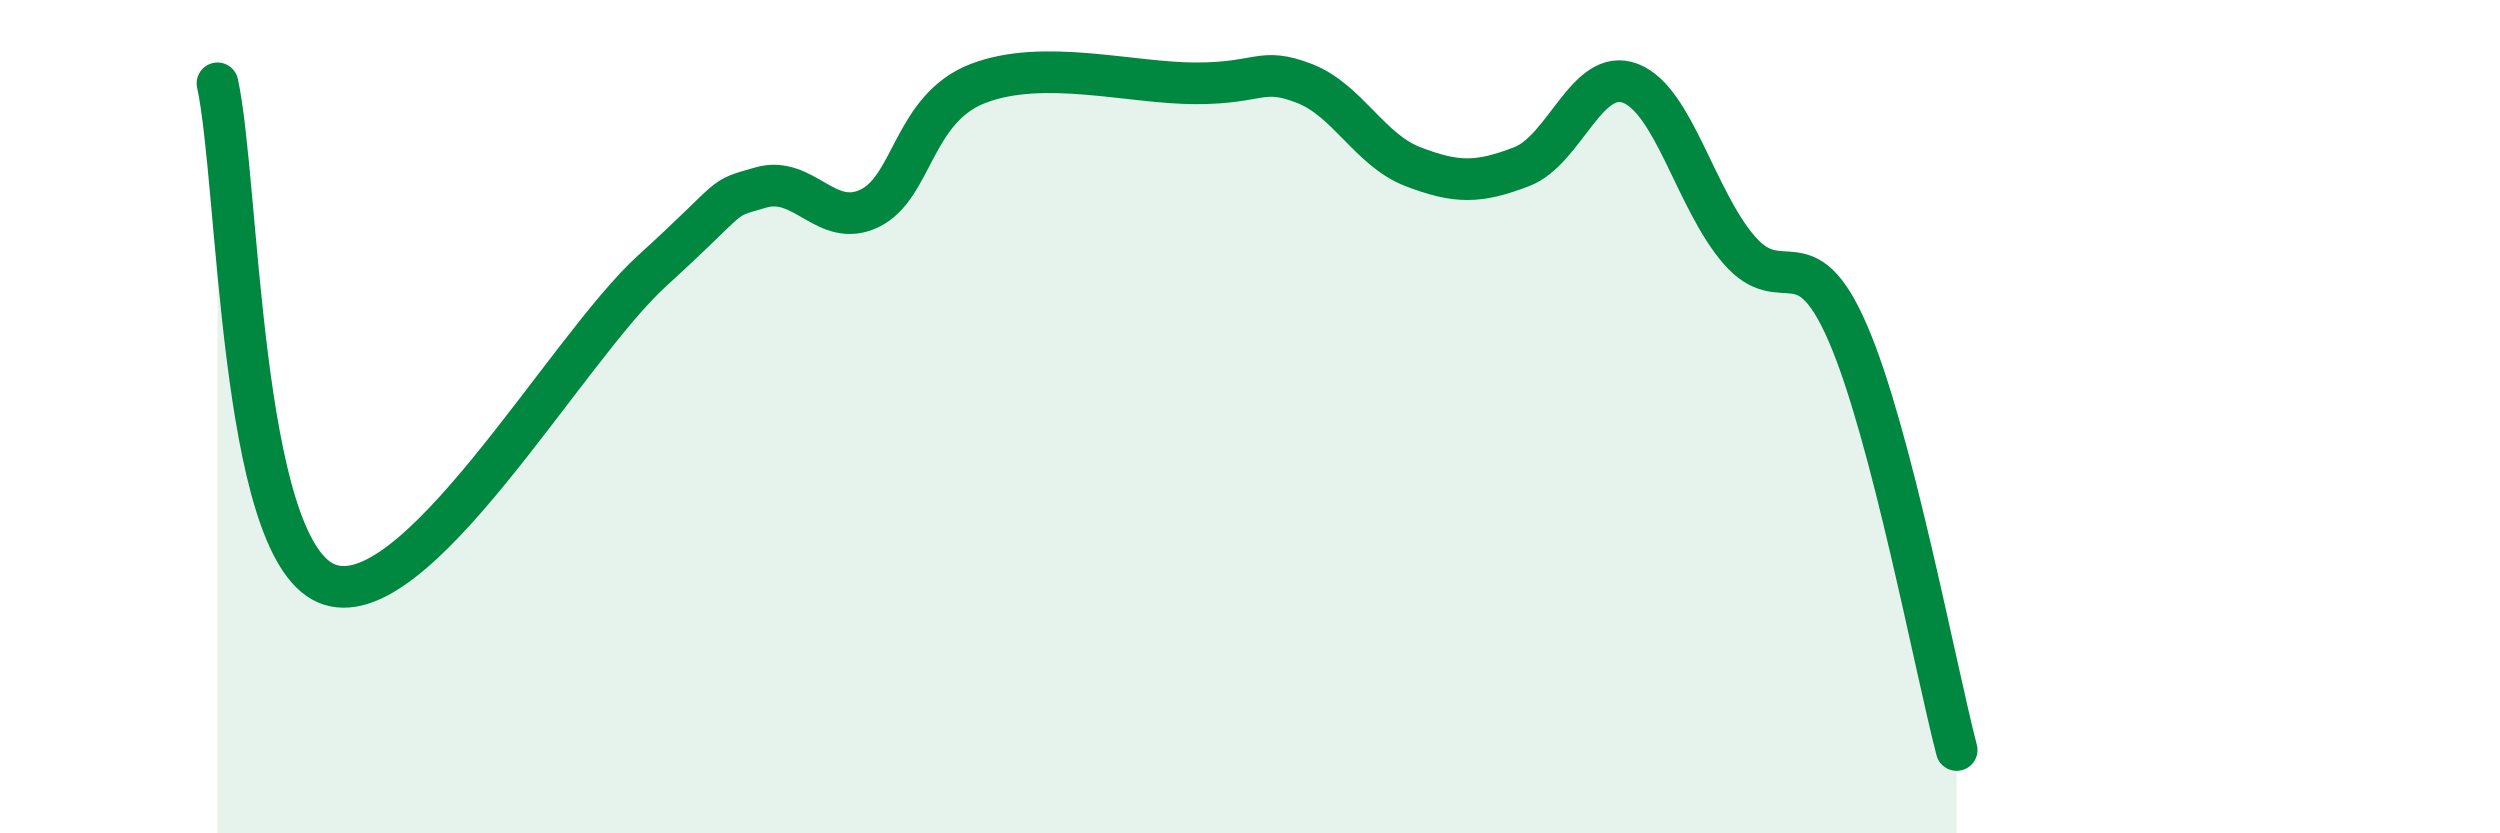 
    <svg width="60" height="20" viewBox="0 0 60 20" xmlns="http://www.w3.org/2000/svg">
      <path
        d="M 5.22,2 C 5.74,4.4 5.74,13.1 7.83,14 C 9.92,14.9 13.56,8.4 15.65,6.5 C 17.74,4.6 17.22,4.8 18.26,4.5 C 19.3,4.2 19.83,5.5 20.87,5 C 21.91,4.5 21.91,2.6 23.48,2 C 25.05,1.4 27.14,2 28.7,2 C 30.26,2 30.26,1.6 31.3,2 C 32.34,2.4 32.87,3.6 33.91,4 C 34.95,4.4 35.48,4.4 36.52,4 C 37.56,3.6 38.09,1.6 39.13,2 C 40.17,2.4 40.7,4.8 41.74,6 C 42.78,7.2 43.31,5.6 44.35,8 C 45.39,10.4 46.44,16 46.96,18L46.96 20L5.22 20Z"
        fill="#008740"
        opacity="0.1"
        stroke-linecap="round"
        stroke-linejoin="round"
      />
      <path
        d="M 5.22,2 C 5.74,4.4 5.74,13.1 7.83,14 C 9.92,14.9 13.56,8.4 15.65,6.5 C 17.74,4.6 17.22,4.8 18.26,4.5 C 19.3,4.2 19.83,5.5 20.87,5 C 21.91,4.5 21.91,2.6 23.48,2 C 25.05,1.4 27.14,2 28.7,2 C 30.26,2 30.26,1.6 31.3,2 C 32.34,2.4 32.87,3.6 33.91,4 C 34.95,4.4 35.48,4.4 36.52,4 C 37.56,3.6 38.09,1.6 39.13,2 C 40.17,2.4 40.7,4.8 41.74,6 C 42.78,7.2 43.31,5.6 44.35,8 C 45.39,10.4 46.44,16 46.96,18"
        stroke="#008740"
        stroke-width="1"
        fill="none"
        stroke-linecap="round"
        stroke-linejoin="round"
      />
    </svg>
  